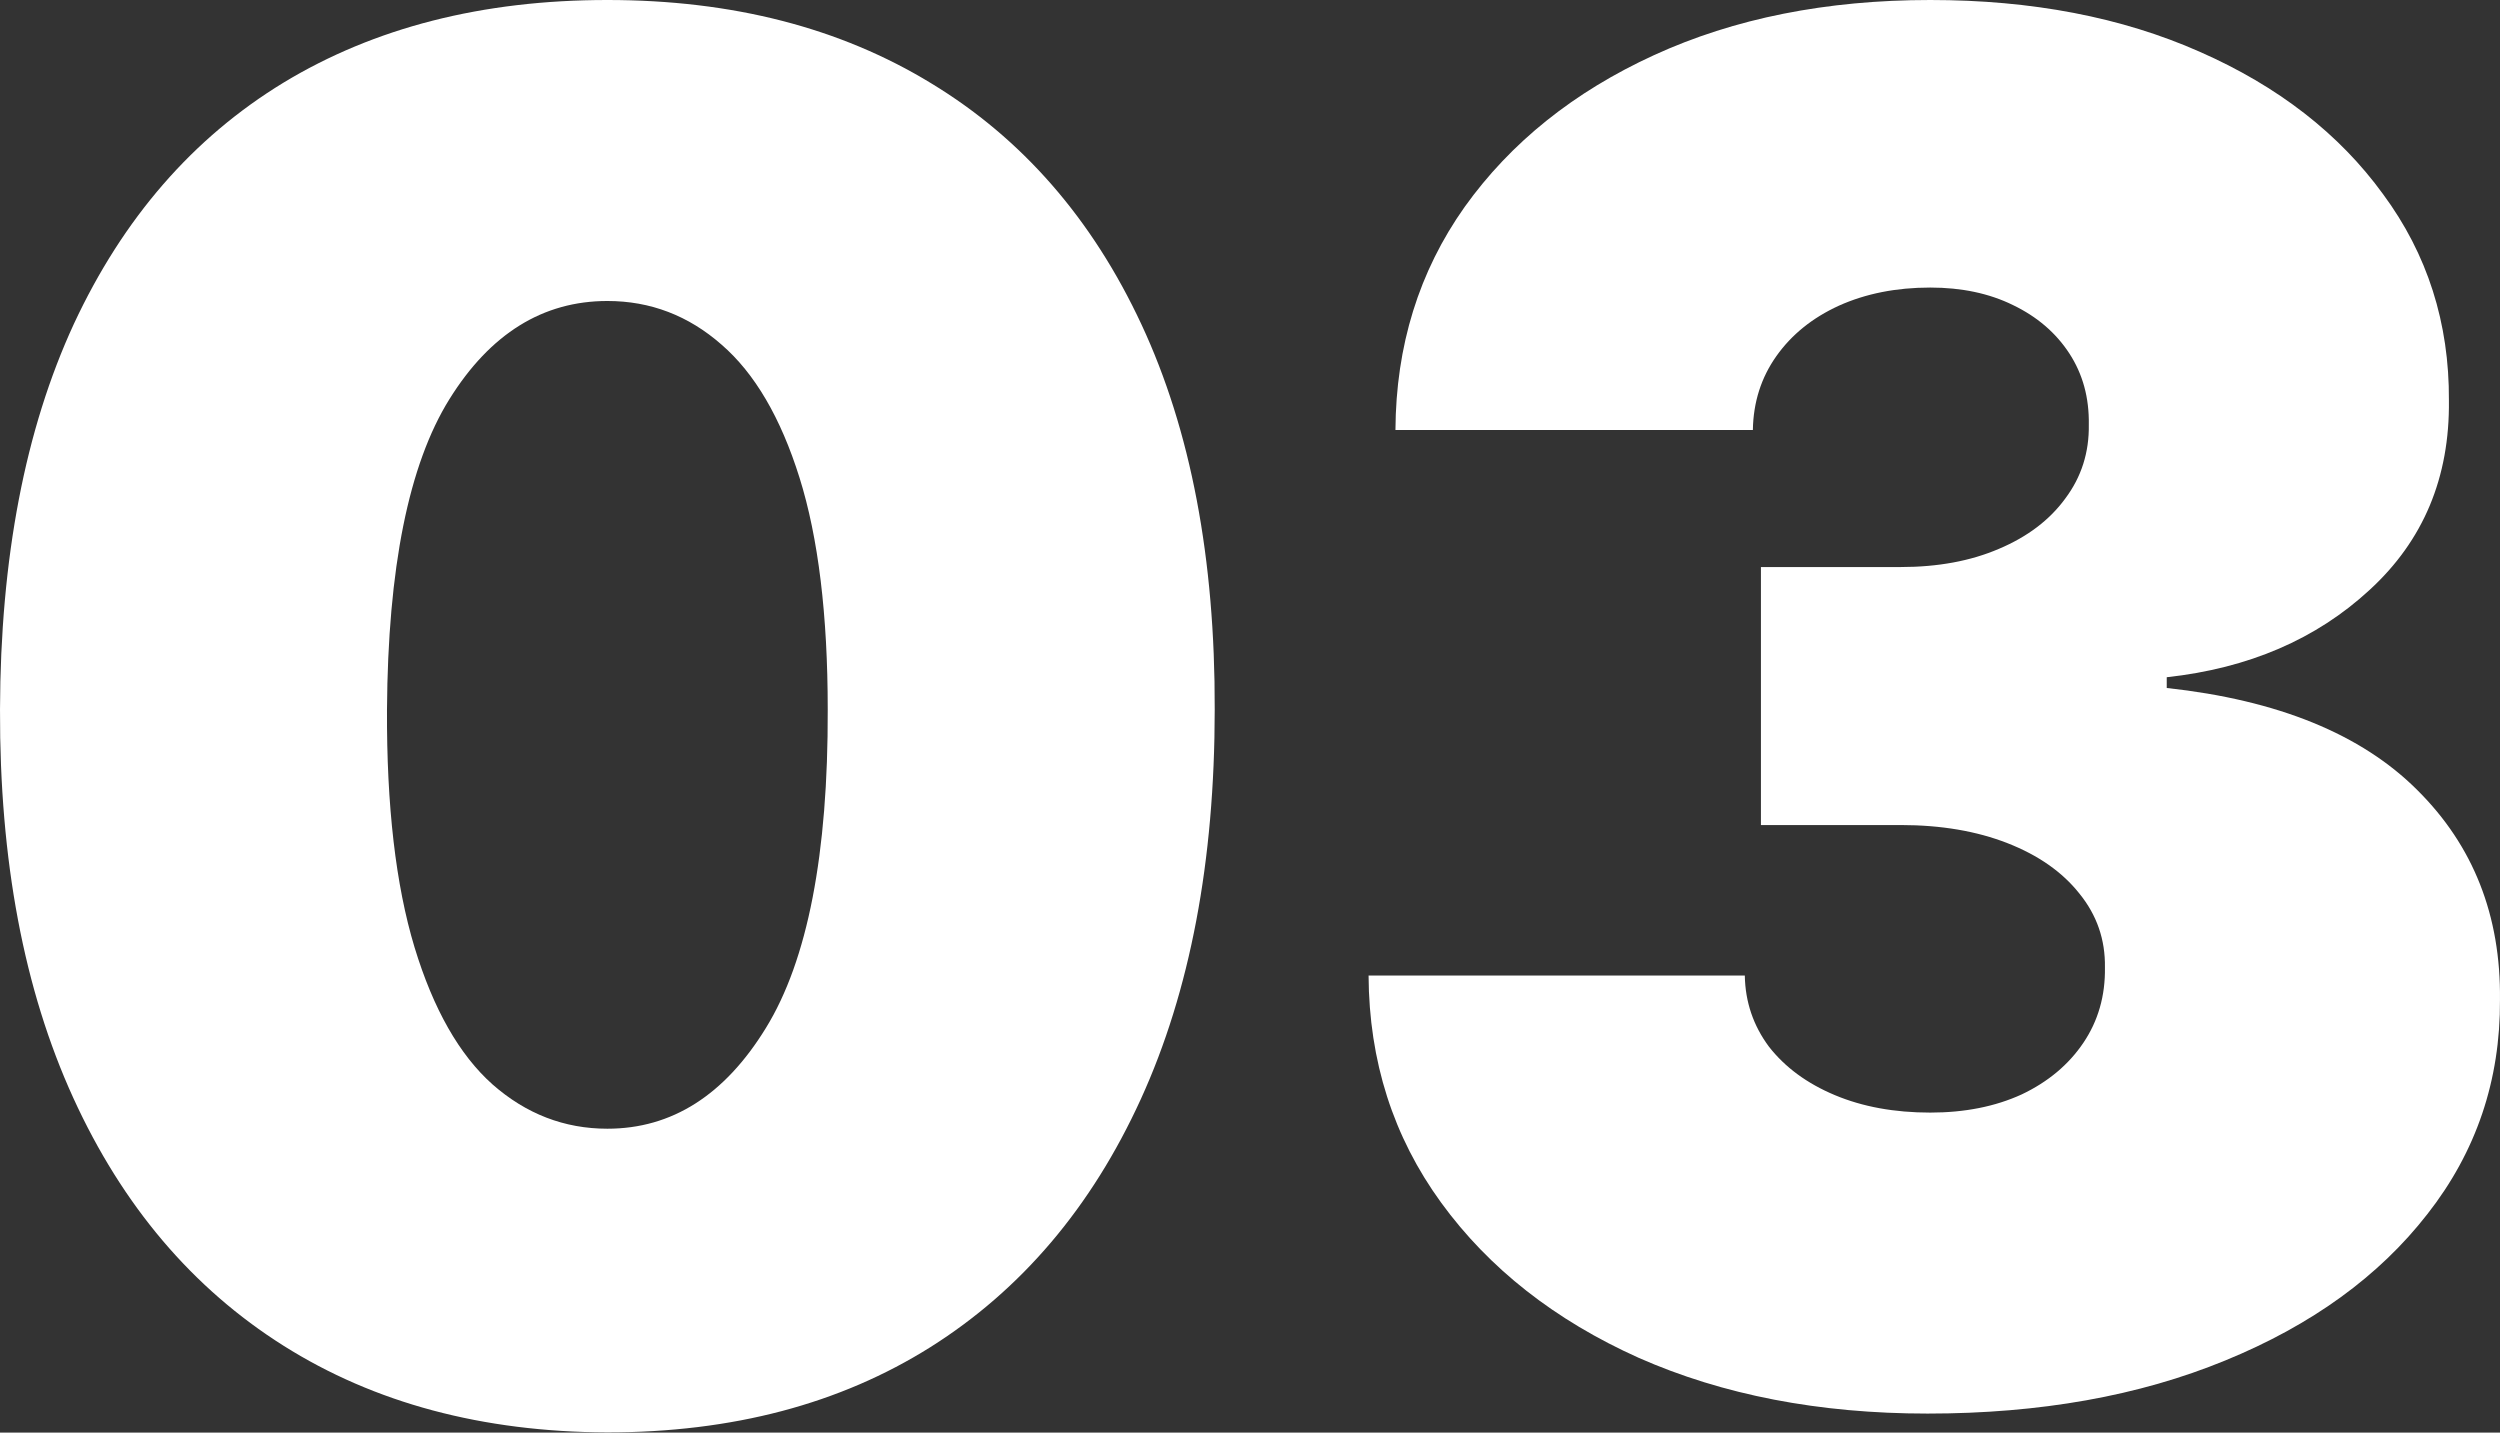 <?xml version="1.0" encoding="UTF-8"?> <svg xmlns="http://www.w3.org/2000/svg" width="2115" height="1212" viewBox="0 0 2115 1212" fill="none"><rect x="0" y="0" width="2115" height="1212" fill="#333333" stroke="none"/> <path d="M513.829 1211.81C408.109 1211.43 316.787 1186.99 239.865 1138.48C162.943 1089.98 103.641 1020.07 61.959 928.748C20.278 837.427 -0.374 727.917 0.005 600.219C0.384 472.142 21.225 363.39 62.528 273.964C104.21 184.537 163.322 116.52 239.865 69.912C316.787 23.304 408.109 0 513.829 0C619.549 0 710.87 23.493 787.792 70.48C864.714 117.088 924.016 185.105 965.698 274.532C1007.38 363.959 1028.03 472.521 1027.65 600.219C1027.65 728.675 1006.81 838.564 965.13 929.885C923.448 1021.21 864.146 1091.12 787.224 1139.62C710.681 1187.74 619.549 1211.81 513.829 1211.81ZM513.829 954.894C568.394 954.894 613.107 926.474 647.969 869.635C683.209 812.418 700.639 722.612 700.26 600.219C700.26 520.266 692.303 454.901 676.388 404.125C660.473 353.349 638.496 315.835 610.455 291.584C582.415 266.954 550.206 254.638 513.829 254.638C459.264 254.638 414.74 282.3 380.257 337.623C345.775 392.946 328.155 480.478 327.397 600.219C327.018 681.688 334.786 748.758 350.701 801.429C366.616 853.721 388.594 892.371 416.634 917.38C445.054 942.389 477.452 954.894 513.829 954.894Z" fill="white"></path> <path d="M1630.71 1195.89C1539.01 1195.89 1457.54 1180.17 1386.31 1148.71C1315.45 1116.88 1259.74 1073.12 1219.2 1017.42C1178.65 961.715 1158.19 897.676 1157.81 825.301H1476.11C1476.49 847.658 1483.31 867.741 1496.57 885.55C1510.22 902.981 1528.78 916.622 1552.28 926.474C1575.77 936.327 1602.67 941.253 1632.99 941.253C1662.16 941.253 1687.93 936.137 1710.29 925.906C1732.64 915.296 1750.08 900.707 1762.58 882.14C1775.08 863.573 1781.15 842.353 1780.77 818.48C1781.15 794.987 1773.95 774.146 1759.17 755.958C1744.77 737.769 1724.5 723.559 1698.35 713.328C1672.21 703.097 1642.08 697.982 1607.98 697.982H1489.75V479.72H1607.98C1639.43 479.72 1667.09 474.605 1690.96 464.374C1715.21 454.143 1733.97 439.933 1747.23 421.745C1760.87 403.556 1767.51 382.715 1767.13 359.222C1767.51 336.486 1762.01 316.403 1750.64 298.973C1739.28 281.542 1723.36 267.901 1702.9 258.049C1682.82 248.197 1659.51 243.271 1632.99 243.271C1604.19 243.271 1578.42 248.386 1555.69 258.617C1533.33 268.848 1515.71 283.058 1502.83 301.246C1489.94 319.435 1483.31 340.276 1482.93 363.769H1180.55C1180.93 292.531 1200.44 229.629 1239.09 175.064C1278.12 120.499 1331.55 77.68 1399.38 46.608C1467.21 15.536 1545.08 0 1632.99 0C1719 0 1794.98 14.589 1860.91 43.766C1927.22 72.943 1978.95 113.109 2016.08 164.265C2053.6 215.041 2072.16 273.206 2071.78 338.76C2072.54 403.935 2050.18 457.364 2004.71 499.046C1959.62 540.728 1902.4 565.358 1833.06 572.936V582.031C1927.03 592.262 1997.7 621.06 2045.07 668.426C2092.43 715.413 2115.74 774.525 2114.98 845.763C2115.36 913.97 2094.9 974.408 2053.6 1027.08C2012.67 1079.75 1955.64 1121.05 1882.51 1150.99C1809.76 1180.92 1725.82 1195.89 1630.71 1195.89Z" fill="white"></path> </svg> 